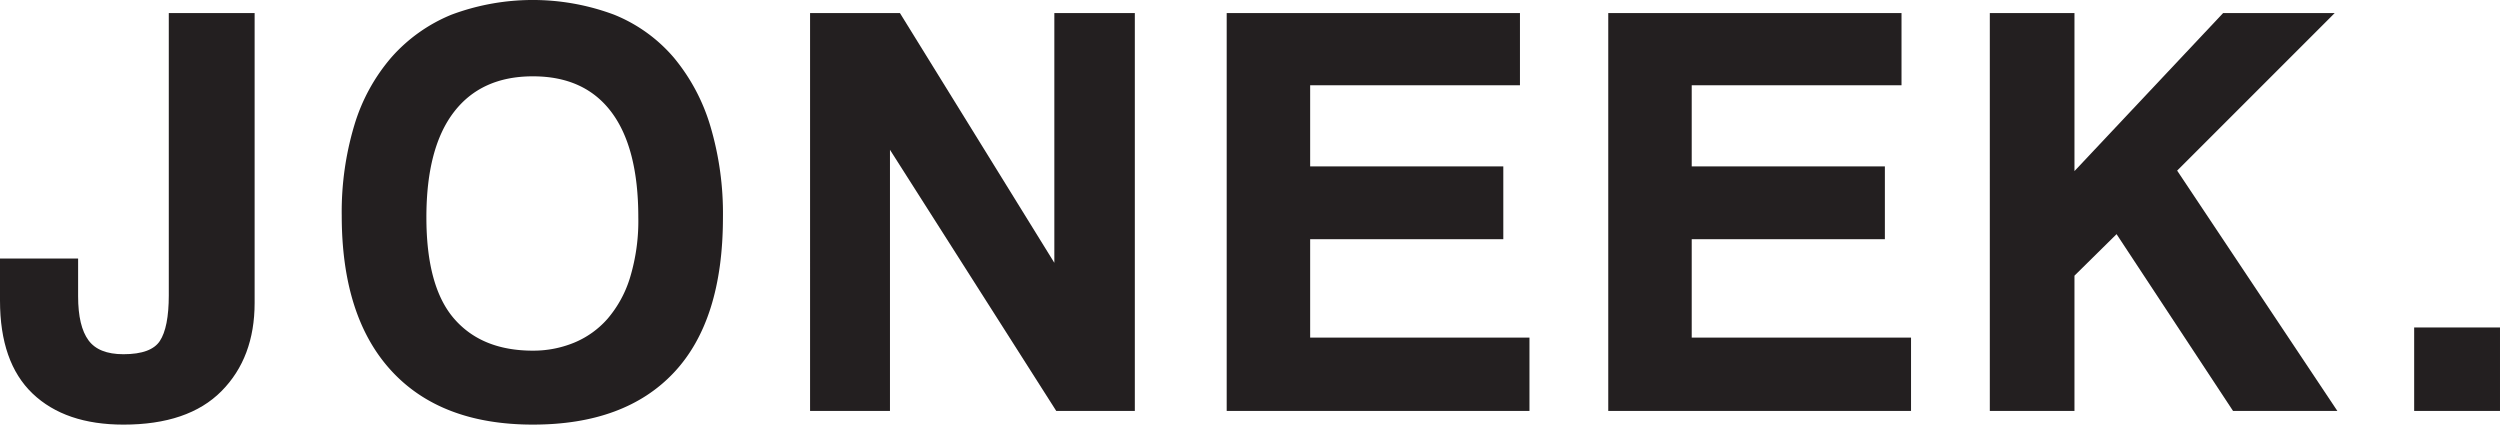 <svg id="Layer_1" data-name="Layer 1" xmlns="http://www.w3.org/2000/svg" width="387.689" height="65.847" viewBox="0 0 387.689 65.847"><defs><style>.cls-1{fill:#231f20;stroke:#231f20;stroke-miterlimit:10;stroke-width:0.5px;}</style></defs><title>joneek logo</title><path class="cls-1" d="M256.537,248.083h12.811v44.701q0,8.388-5.069,13.503t-15.023,5.115q-8.941,0-13.917-4.747t-4.977-14.24v-6.267h11.613V291.77q0,4.701,1.659,6.958,1.659,2.26,5.622,2.258,4.425,0,5.853-2.166,1.428-2.164,1.429-7.235Z" transform="translate(-230.112 -245.805)"/><path class="cls-1" d="M312.758,311.401q-14.194,0-21.797-8.295t-7.604-23.872a46.465,46.465,0,0,1,1.935-13.917,28.437,28.437,0,0,1,5.714-10.461,24.768,24.768,0,0,1,9.217-6.544,35.788,35.788,0,0,1,25.023,0,23.701,23.701,0,0,1,9.17,6.59,29.659,29.659,0,0,1,5.622,10.553,47.251,47.251,0,0,1,1.935,14.055q0,15.854-7.512,23.872T312.758,311.401Zm0-10.968a16.885,16.885,0,0,0,6.452-1.244,14.259,14.259,0,0,0,5.3-3.779,18.024,18.024,0,0,0,3.548-6.498,30.509,30.509,0,0,0,1.29-9.401q0-10.874-4.24-16.498-4.24-5.621-12.35-5.622t-12.442,5.622q-4.334,5.623-4.332,16.498,0,10.877,4.378,15.899Q304.738,300.435,312.758,300.434Z" transform="translate(-230.112 -245.805)"/><path class="cls-1" d="M394.049,309.281,367.874,268.175v41.106h-11.89V248.083h13.549l24.332,39.355V248.083h11.981v61.199Z" transform="translate(-230.112 -245.805)"/><path class="cls-1" d="M420.592,309.281V248.083H465.57v10.691H433.035v13.088h29.953V282.645H433.035v15.761h34.01v10.876Z" transform="translate(-230.112 -245.805)"/><path class="cls-1" d="M479.764,309.281V248.083h44.977v10.691H492.206v13.088H522.16V282.645H492.206v15.761h34.01v10.876Z" transform="translate(-230.112 -245.805)"/><path class="cls-1" d="M576.537,309.281l-18.156-27.558-6.82,6.728v20.83h-12.627V248.083h12.627v24.885l23.41-24.885h16.59L567.413,272.23l24.7,37.051Z" transform="translate(-230.112 -245.805)"/><path class="cls-1" d="M604.74,309.281V296.839h12.81v12.442Z" transform="translate(-230.112 -245.805)"/></svg>